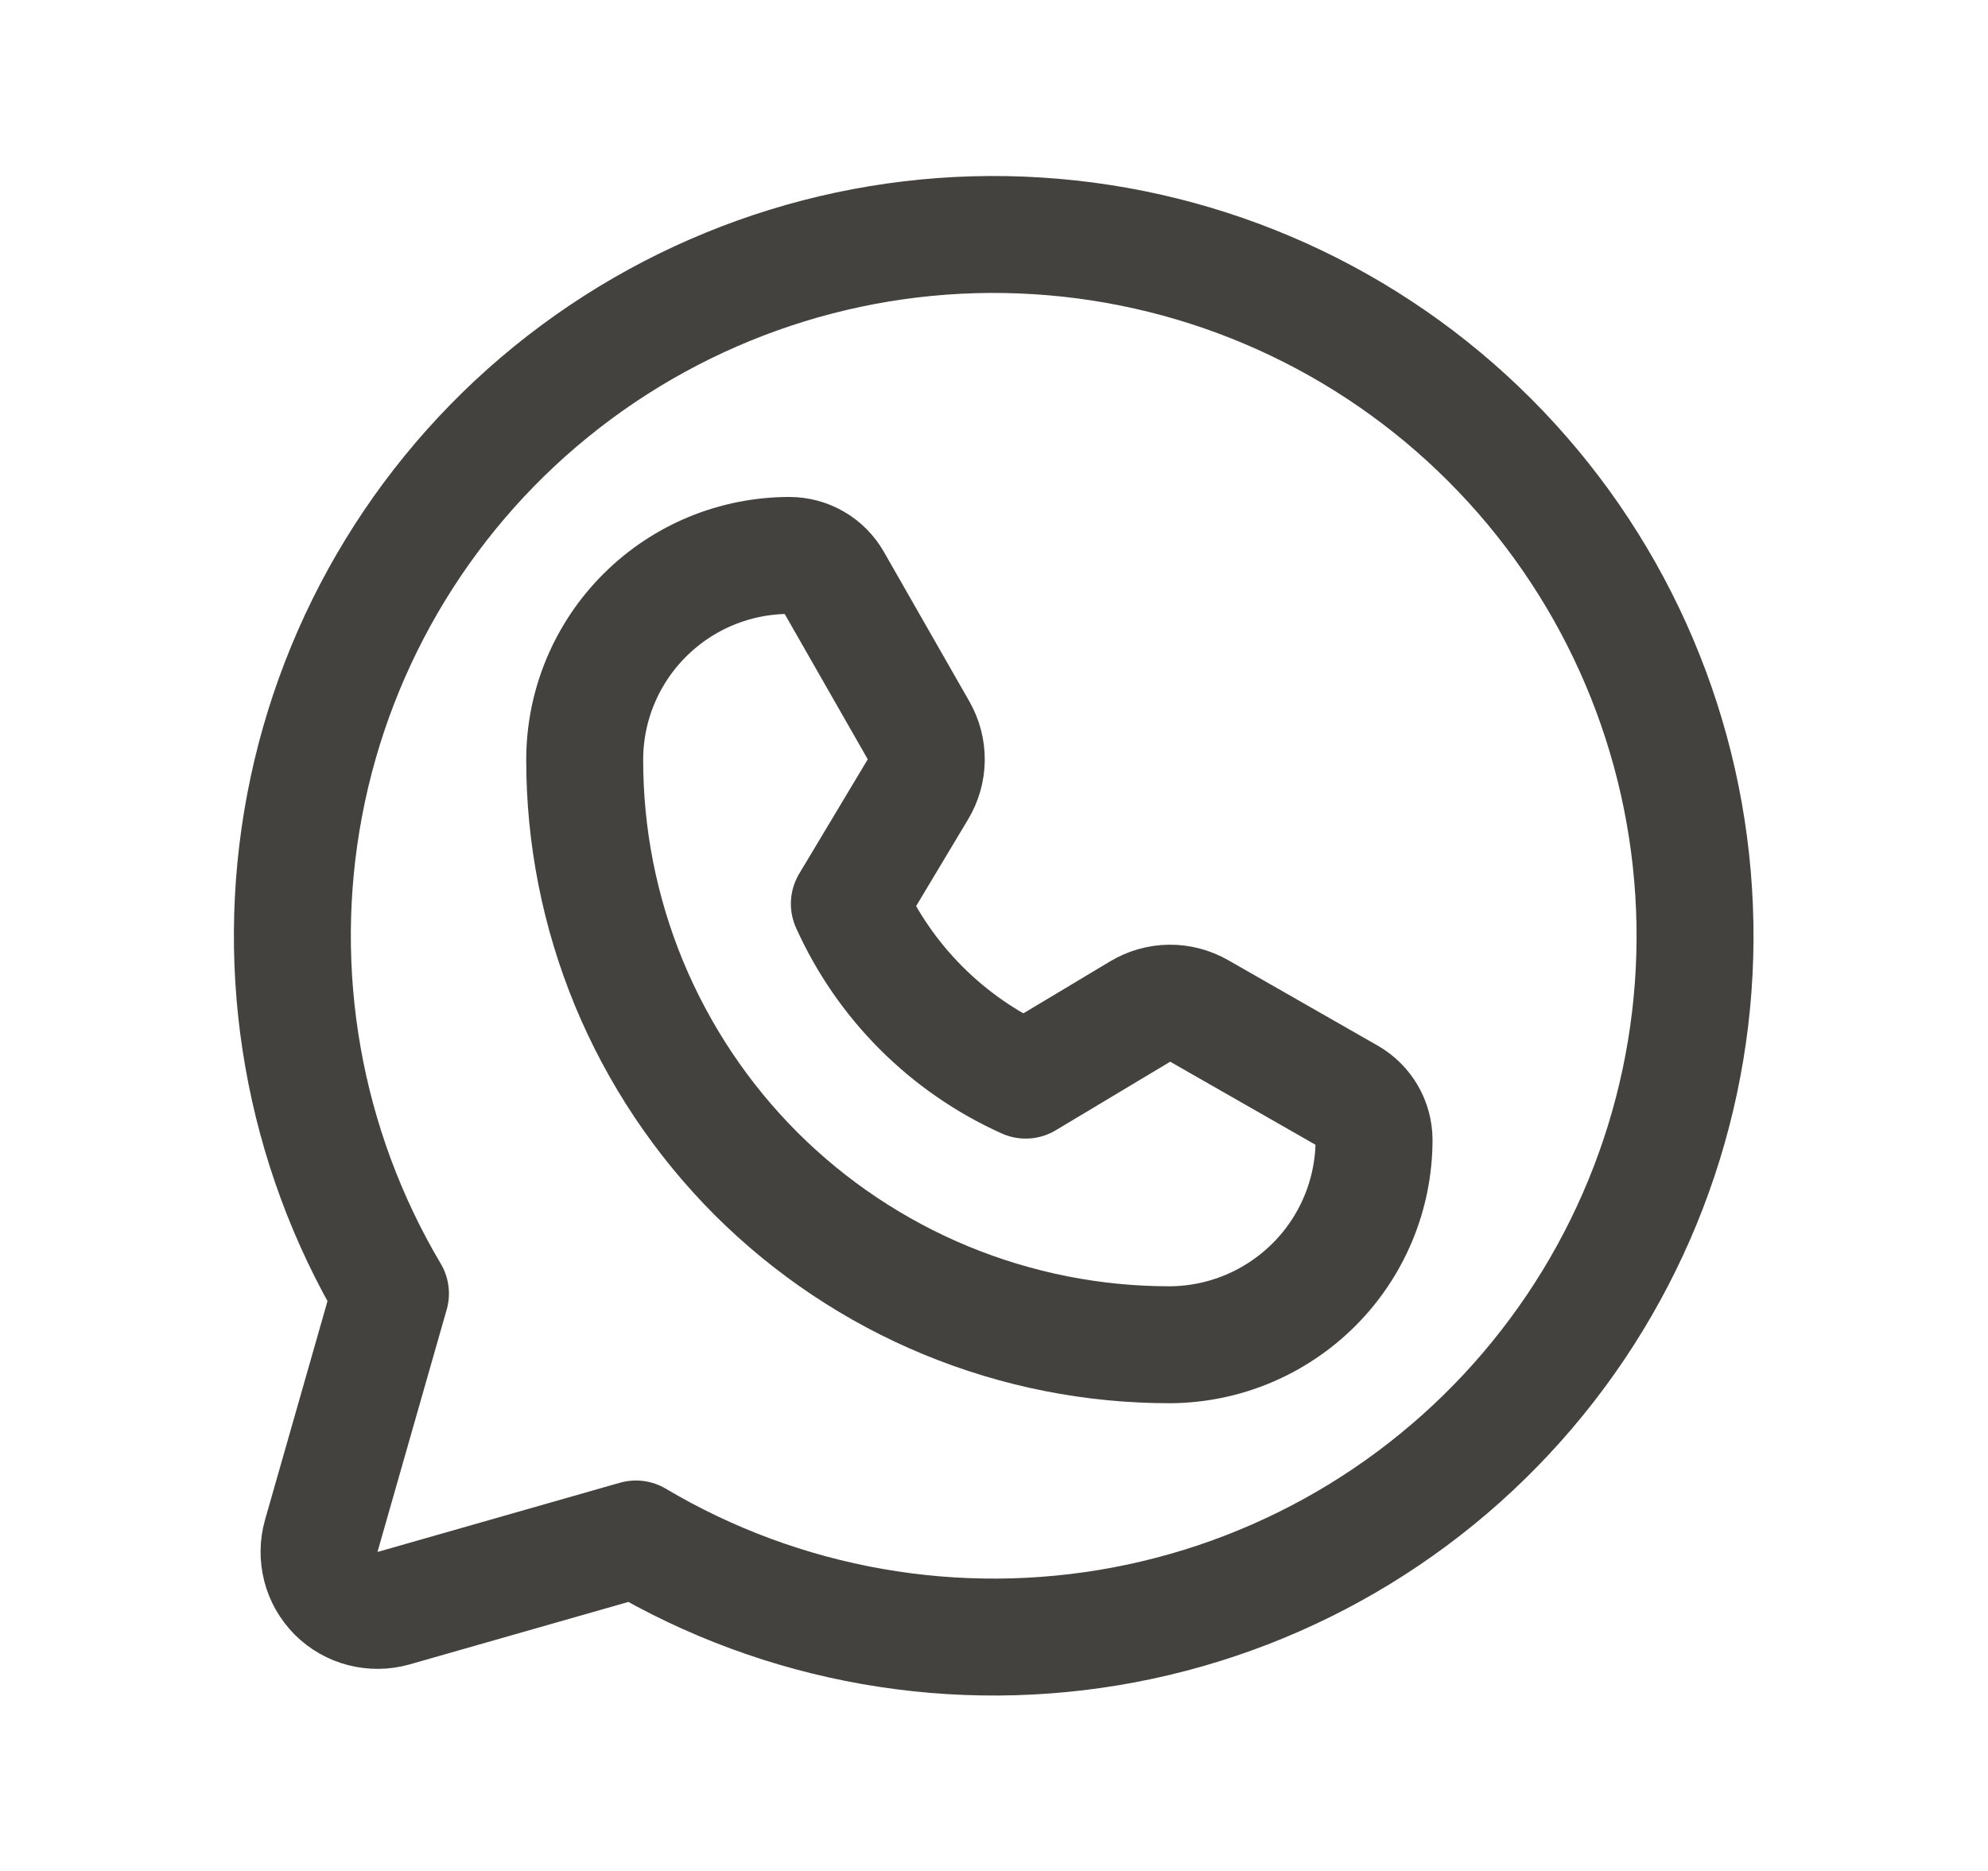 <svg width="17" height="16" viewBox="0 0 17 16" fill="none" xmlns="http://www.w3.org/2000/svg">
<path d="M3.339 11.062C2.594 9.806 2.333 8.32 2.605 6.885C2.877 5.449 3.664 4.162 4.818 3.266C5.972 2.37 7.414 1.925 8.872 2.017C10.33 2.108 11.705 2.728 12.738 3.762C13.771 4.795 14.392 6.17 14.483 7.628C14.575 9.086 14.13 10.528 13.234 11.681C12.338 12.835 11.051 13.623 9.615 13.895C8.18 14.167 6.694 13.906 5.438 13.161L5.438 13.161L3.365 13.753C3.28 13.777 3.189 13.778 3.103 13.756C3.016 13.734 2.938 13.689 2.874 13.626C2.811 13.562 2.766 13.484 2.744 13.397C2.722 13.311 2.723 13.22 2.747 13.135L3.339 11.062L3.339 11.062Z" stroke="#43423F" stroke-linecap="round" stroke-linejoin="round"/>
<path d="M10.007 11.5C9.349 11.501 8.698 11.372 8.09 11.121C7.482 10.87 6.93 10.501 6.464 10.036C5.999 9.57 5.631 9.018 5.379 8.41C5.128 7.802 4.999 7.151 5 6.493C5.001 6.03 5.187 5.586 5.515 5.26C5.843 4.933 6.287 4.75 6.75 4.75V4.75C6.826 4.75 6.901 4.77 6.966 4.808C7.032 4.846 7.086 4.901 7.124 4.967L7.855 6.246C7.899 6.323 7.922 6.41 7.921 6.499C7.92 6.588 7.895 6.675 7.849 6.751L7.263 7.729C7.564 8.399 8.101 8.936 8.771 9.237V9.237L9.749 8.651C9.825 8.605 9.912 8.58 10.001 8.579C10.09 8.578 10.177 8.601 10.254 8.645L11.533 9.376C11.599 9.414 11.654 9.468 11.692 9.534C11.73 9.599 11.75 9.674 11.75 9.75V9.75C11.749 10.213 11.565 10.656 11.239 10.983C10.912 11.311 10.47 11.497 10.007 11.5V11.5Z" stroke="#43423F" stroke-linecap="round" stroke-linejoin="round"/>
</svg>

